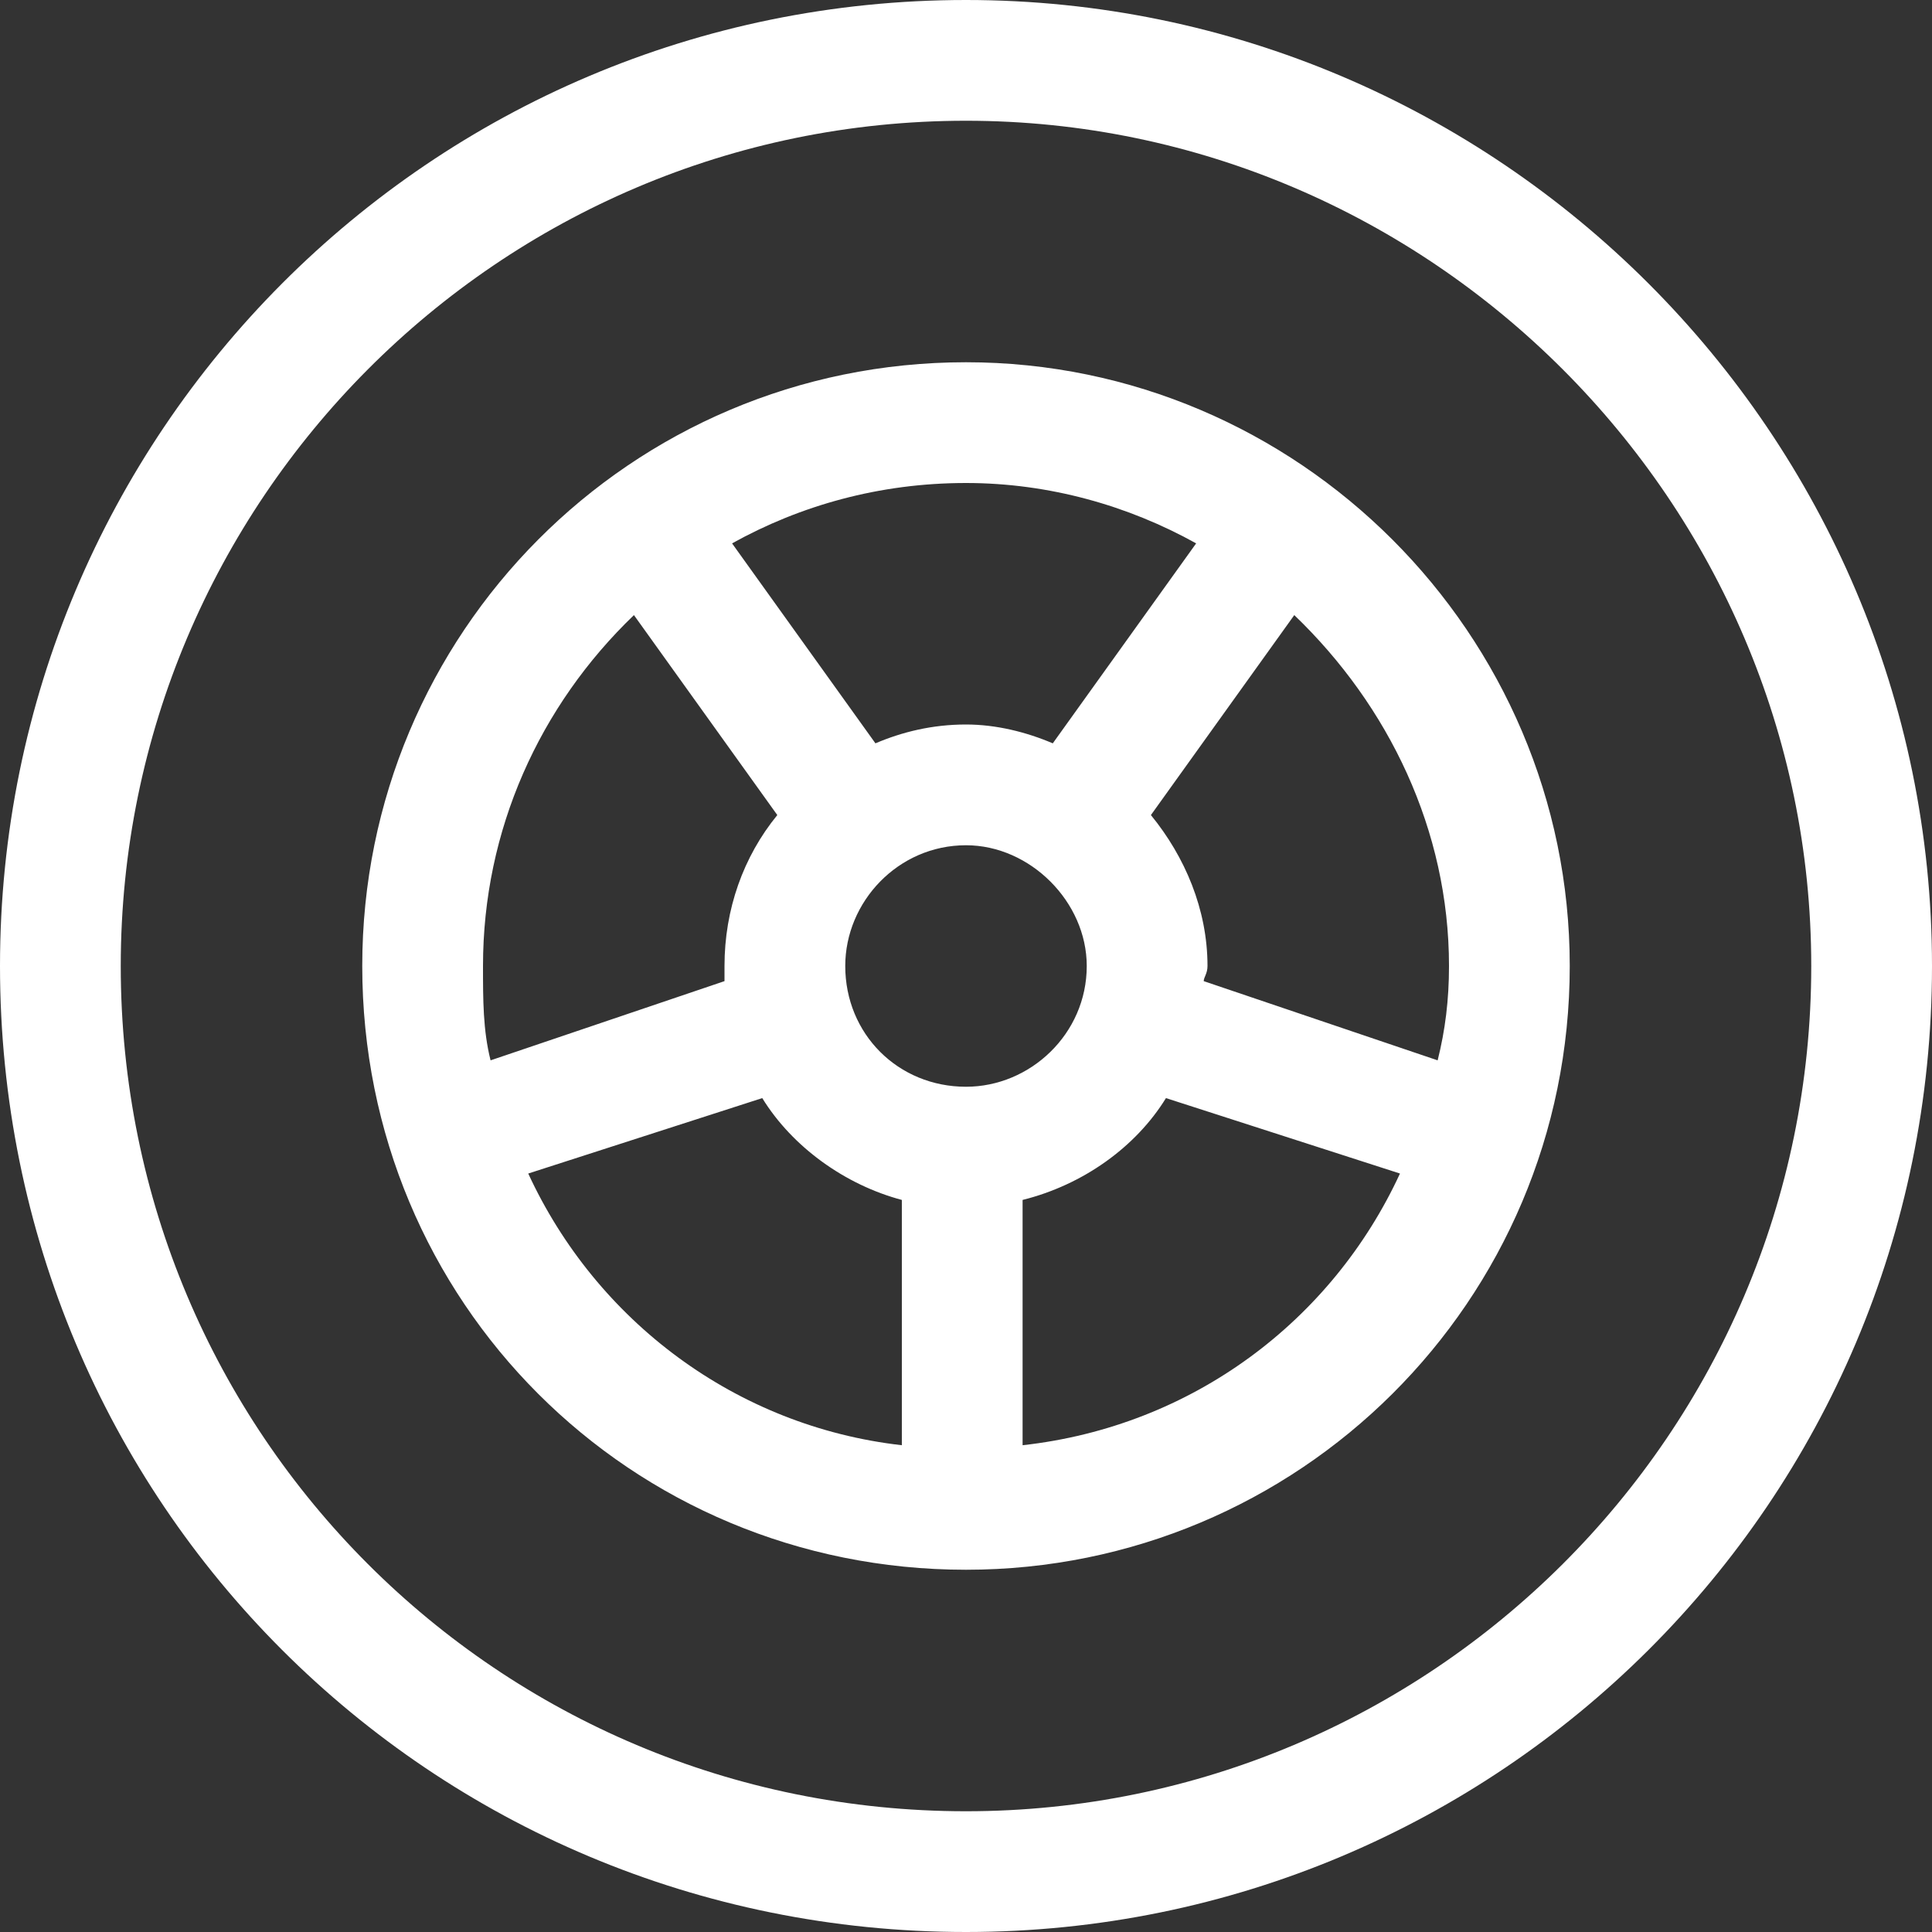 <svg width="24" height="24" viewBox="0 0 24 24" fill="none" xmlns="http://www.w3.org/2000/svg">
<rect x="0" y="0" width="24" height="24" fill="#333333" stroke="none"/>
<path d="M4.5 12C4.5 7.875 7.828 4.5 12 4.5C16.125 4.5 19.5 7.875 19.5 12C19.5 16.172 16.125 19.5 12 19.5C7.828 19.5 4.5 16.172 4.5 12ZM17.859 13.172C17.953 12.797 18 12.422 18 12C18 10.312 17.25 8.766 16.078 7.641L14.297 10.125C14.719 10.641 15 11.297 15 12C15 12.094 14.953 12.141 14.953 12.188L17.859 13.172ZM14.484 13.641C14.109 14.25 13.453 14.719 12.703 14.906V17.953C14.812 17.719 16.547 16.406 17.391 14.578L14.484 13.641ZM11.203 17.953V14.906C10.5 14.719 9.844 14.25 9.469 13.641L6.562 14.578C7.406 16.406 9.141 17.719 11.203 17.953ZM9 12.188C9 12.141 9 12.094 9 12C9 11.297 9.234 10.641 9.656 10.125L7.875 7.641C6.703 8.766 6 10.312 6 12C6 12.422 6 12.797 6.094 13.172L9 12.188ZM10.875 9.234C11.203 9.094 11.578 9 12 9C12.375 9 12.75 9.094 13.078 9.234L14.859 6.75C14.016 6.281 13.031 6 12 6C10.922 6 9.938 6.281 9.094 6.75L10.875 9.234ZM12 10.5C11.156 10.5 10.5 11.203 10.5 12C10.5 12.844 11.156 13.5 12 13.5C12.797 13.5 13.5 12.844 13.5 12C13.5 11.203 12.797 10.5 12 10.5ZM24 12C24 18.656 18.609 24 12 24C5.344 24 0 18.656 0 12C0 5.391 5.344 0 12 0C18.609 0 24 5.391 24 12ZM12 1.5C6.188 1.5 1.5 6.234 1.5 12C1.5 17.812 6.188 22.5 12 22.5C17.766 22.5 22.5 17.812 22.5 12C22.5 6.234 17.766 1.5 12 1.5Z" fill="white"/>
</svg>
